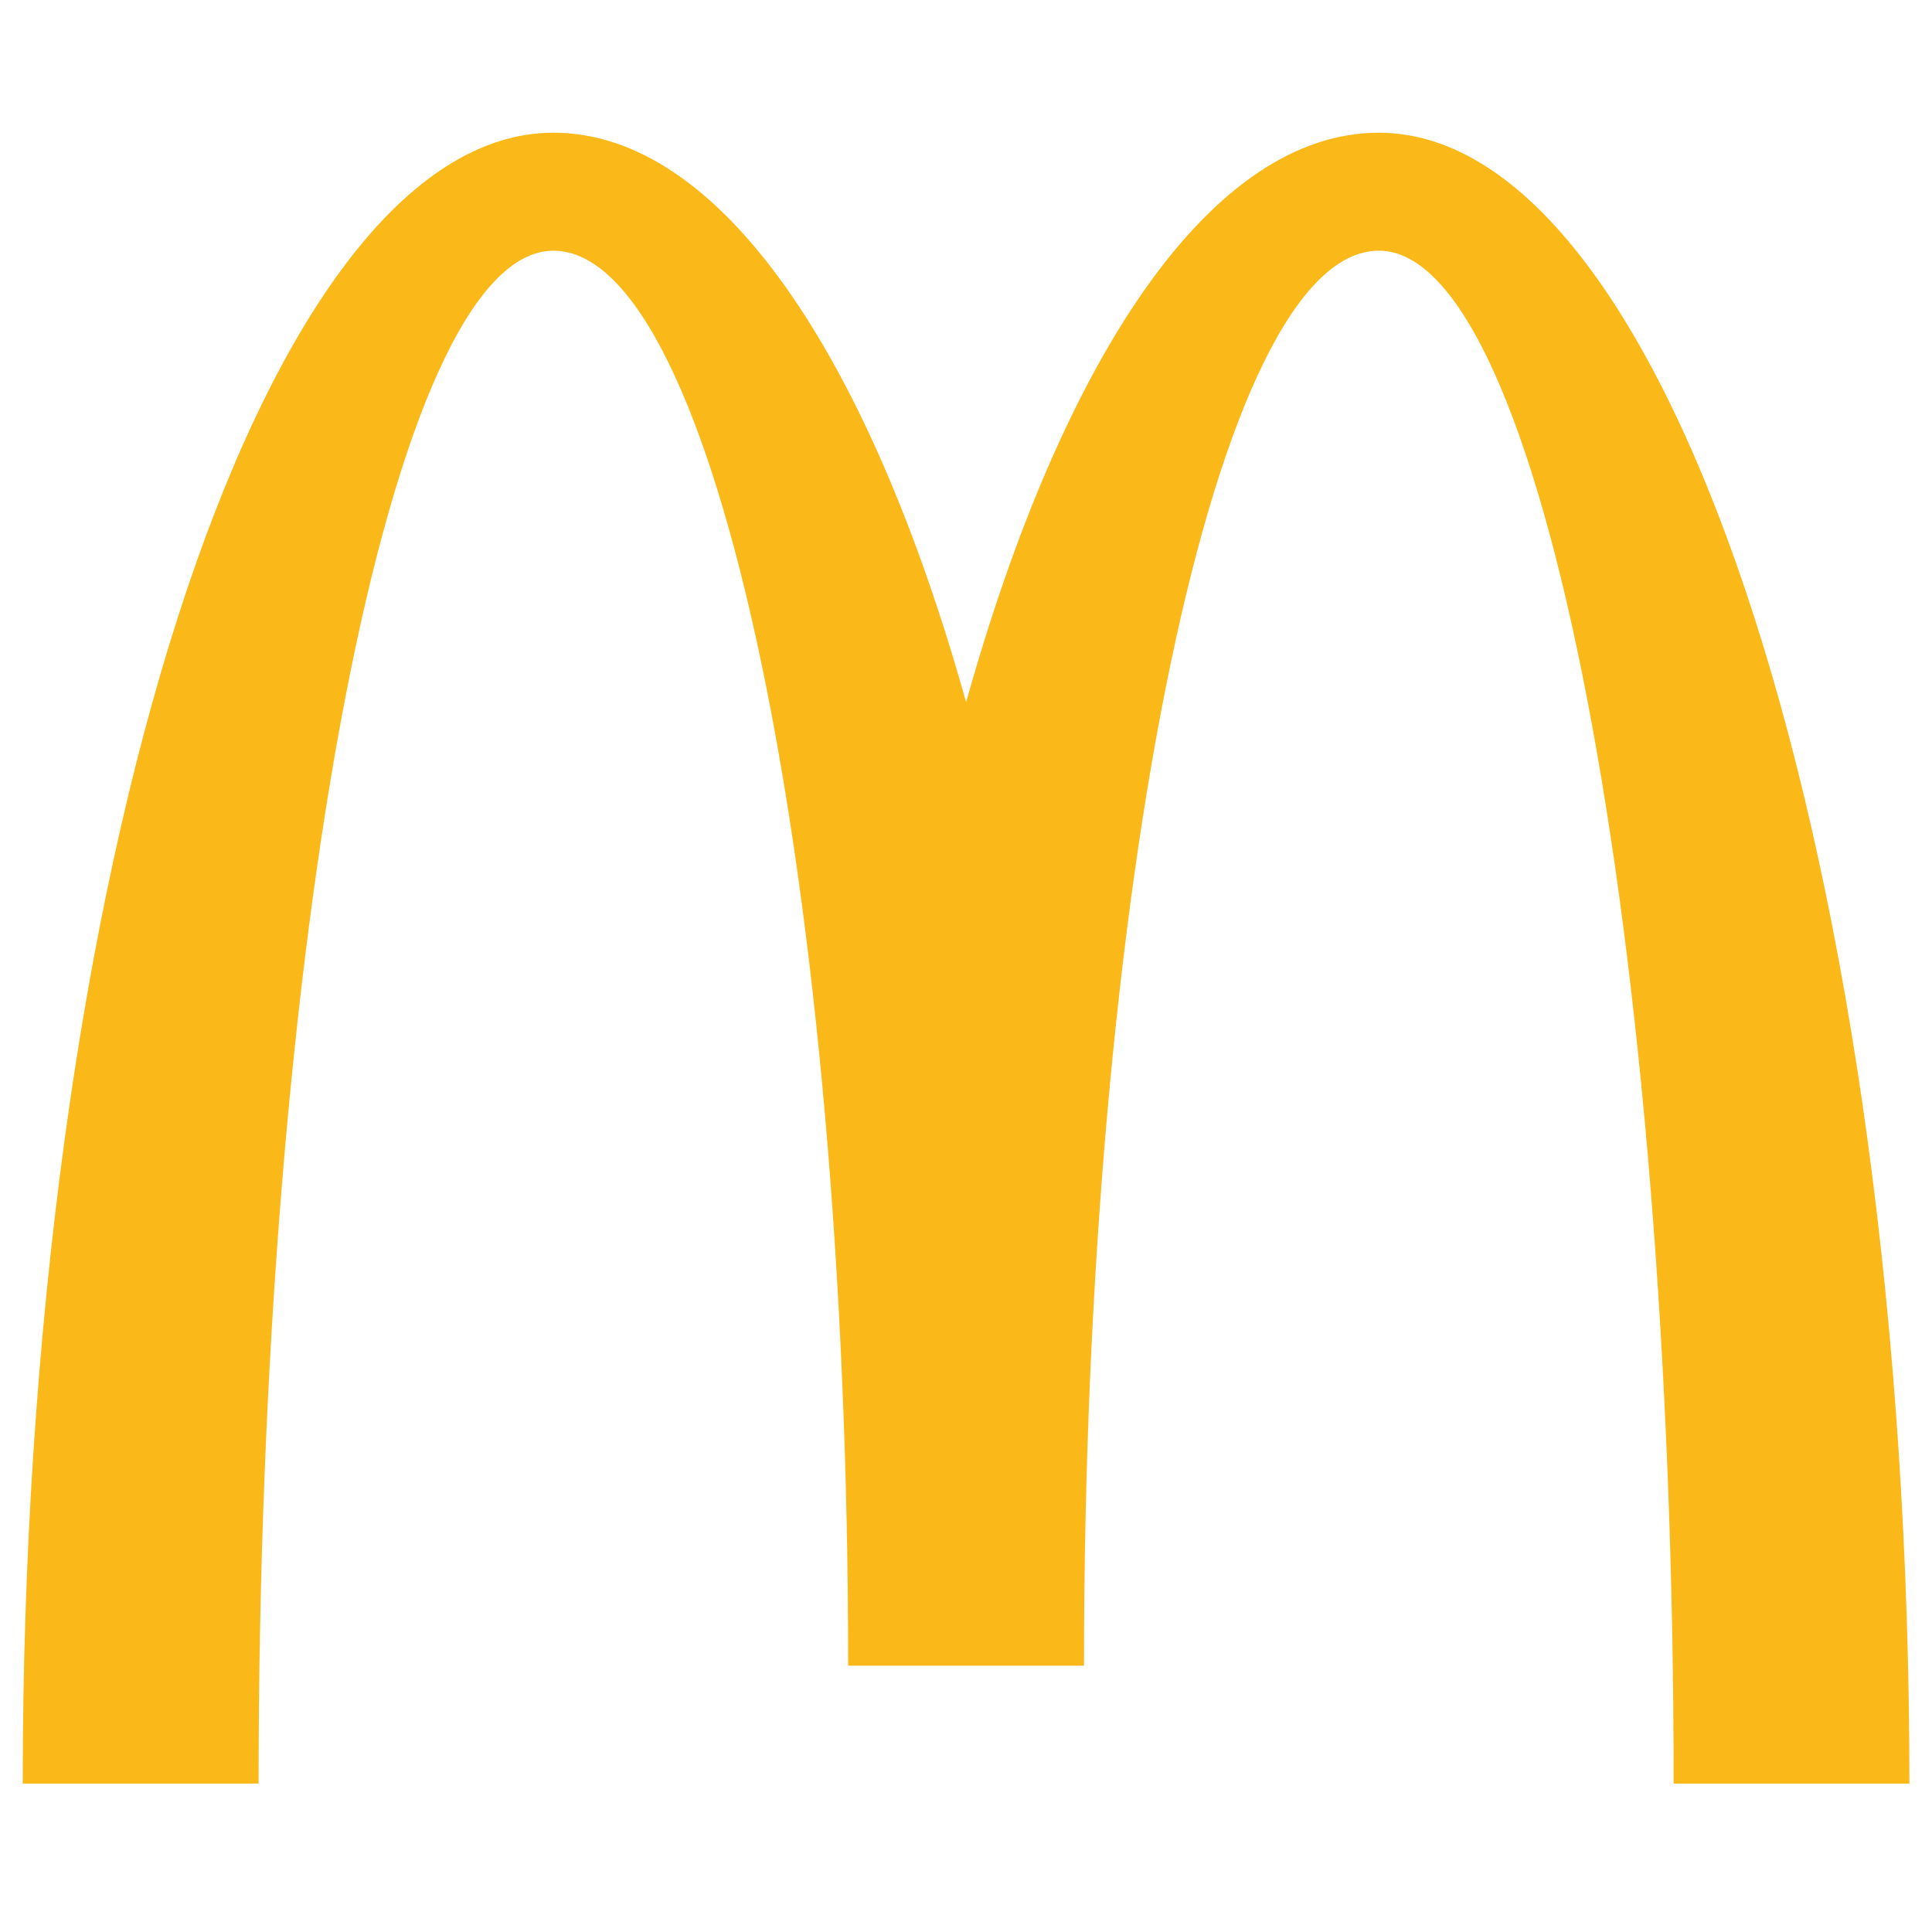 <svg xmlns="http://www.w3.org/2000/svg" version="1.1" xmlns:xlink="http://www.w3.org/1999/xlink" xmlns:svgjs="http://svgjs.dev/svgjs" width="512" height="512"><svg id="SvgjsSvg1020" data-name="Layer 1" xmlns="http://www.w3.org/2000/svg" viewBox="0 0 512 512">
  <defs>
    <style>
      .cls-1 {
        fill: #fab918;
      }
    </style>
  </defs>
  <path class="cls-1" d="M365.4,66.43c43.14,0,78.13,181.88,78.13,406.23h62.48c0-241.61-62.95-437.49-140.61-437.49-44.19,0-83.59,58.87-109.37,150.92-25.77-92.05-65.2-150.92-109.37-150.92C69,35.18,6.02,231.06,6.02,472.67h62.51c0-224.35,34.98-406.23,78.12-406.23s78.12,167.89,78.12,374.99h62.5c0-207.1,34.97-374.99,78.12-374.99"></path>
</svg><style>@media (prefers-color-scheme: light) { :root { filter: none; } }
@media (prefers-color-scheme: dark) { :root { filter: none; } }
</style></svg>